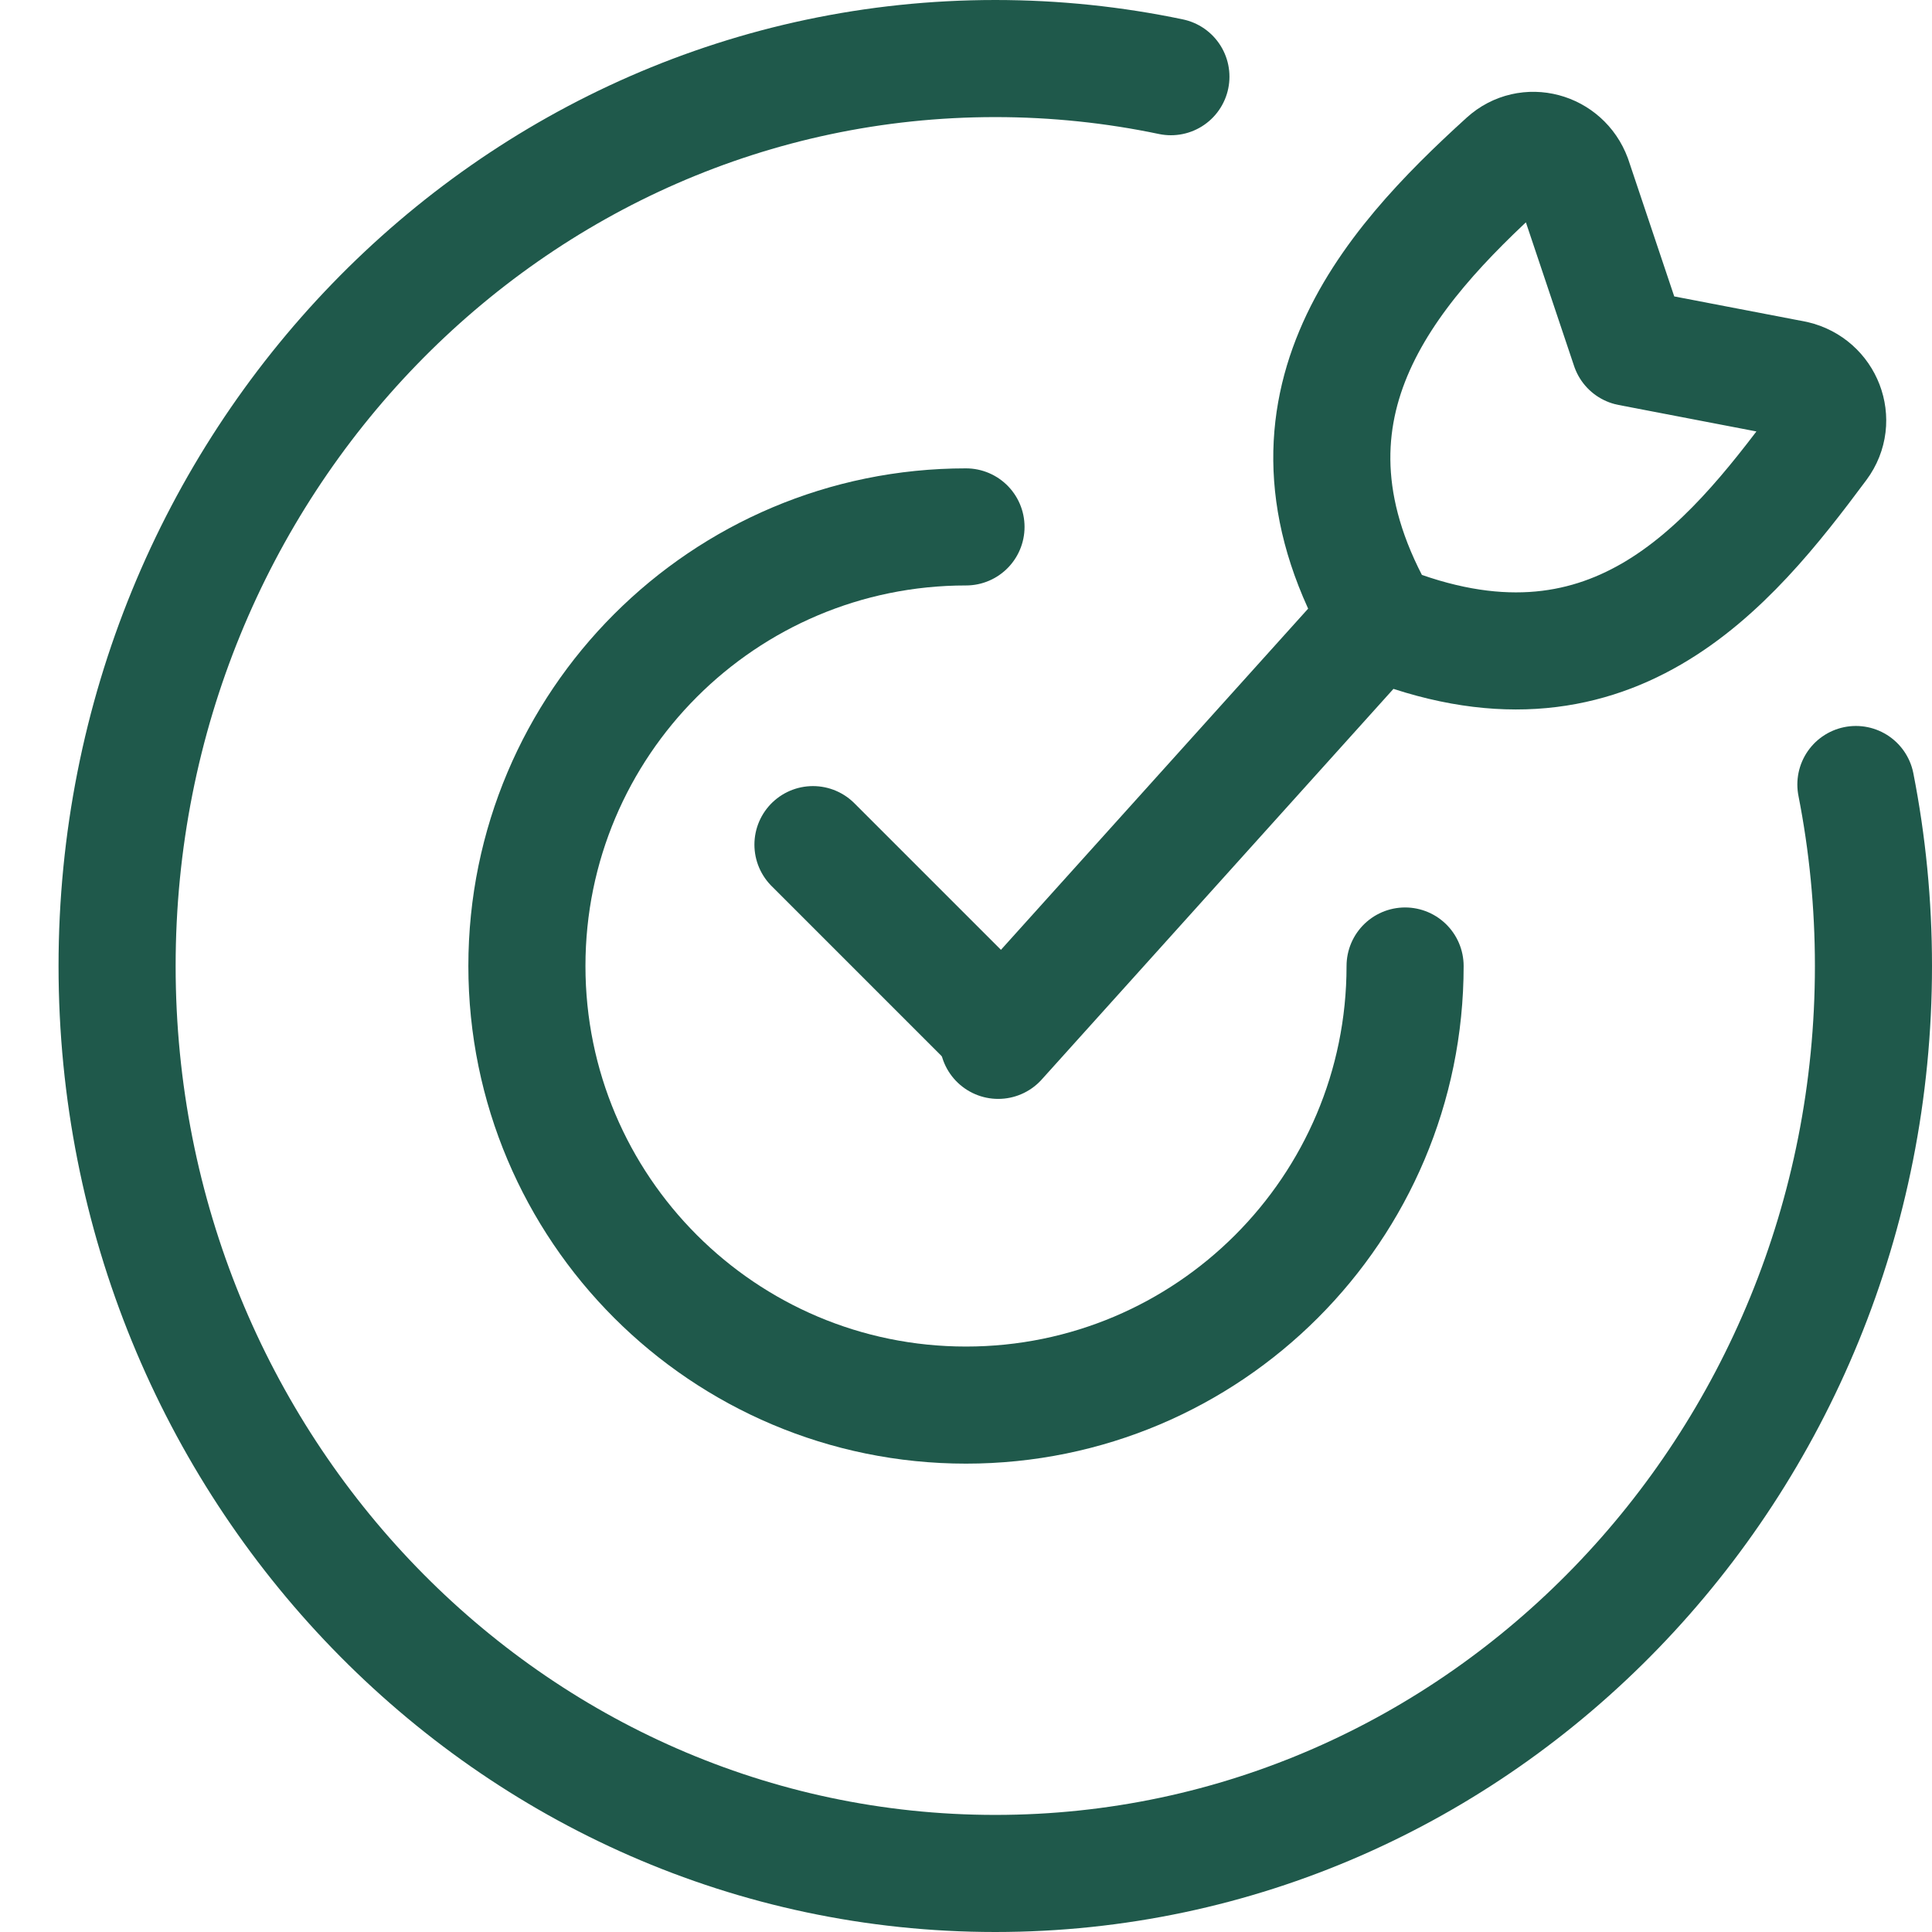 <svg width="33" height="33" viewBox="0 0 33 33" fill="none" xmlns="http://www.w3.org/2000/svg">
<path d="M24 16.5C24 20.642 20.642 24 16.5 24C12.358 24 9 20.642 9 16.5C9 12.358 12.358 9 16.5 9" stroke="#1F594B" stroke-width="2" stroke-linecap="round"/>
<path d="M20 1.31C19.031 1.107 18.027 1 17 1C8.716 1 2 7.94 2 16.5C2 25.06 8.716 32 17 32C25.284 32 32 25.06 32 16.5C32 15.438 31.897 14.402 31.7 13.4" stroke="#1F594B" stroke-width="2" stroke-linecap="round"/>
<path d="M17.05 17.77L23.415 10.701M27.835 5.935L26.866 3.046C26.69 2.571 26.099 2.409 25.724 2.75C23.696 4.592 21.511 7.045 23.588 10.625C27.478 12.196 29.521 9.695 31.078 7.601C31.388 7.184 31.157 6.594 30.651 6.476L27.835 5.935Z" stroke="#1F594B" stroke-width="2" stroke-linecap="round" stroke-linejoin="round"/>
<line x1="13.886" y1="14.427" x2="17.058" y2="17.599" stroke="#1F594B" stroke-width="2" stroke-linecap="round" stroke-linejoin="round"/>
</svg>
